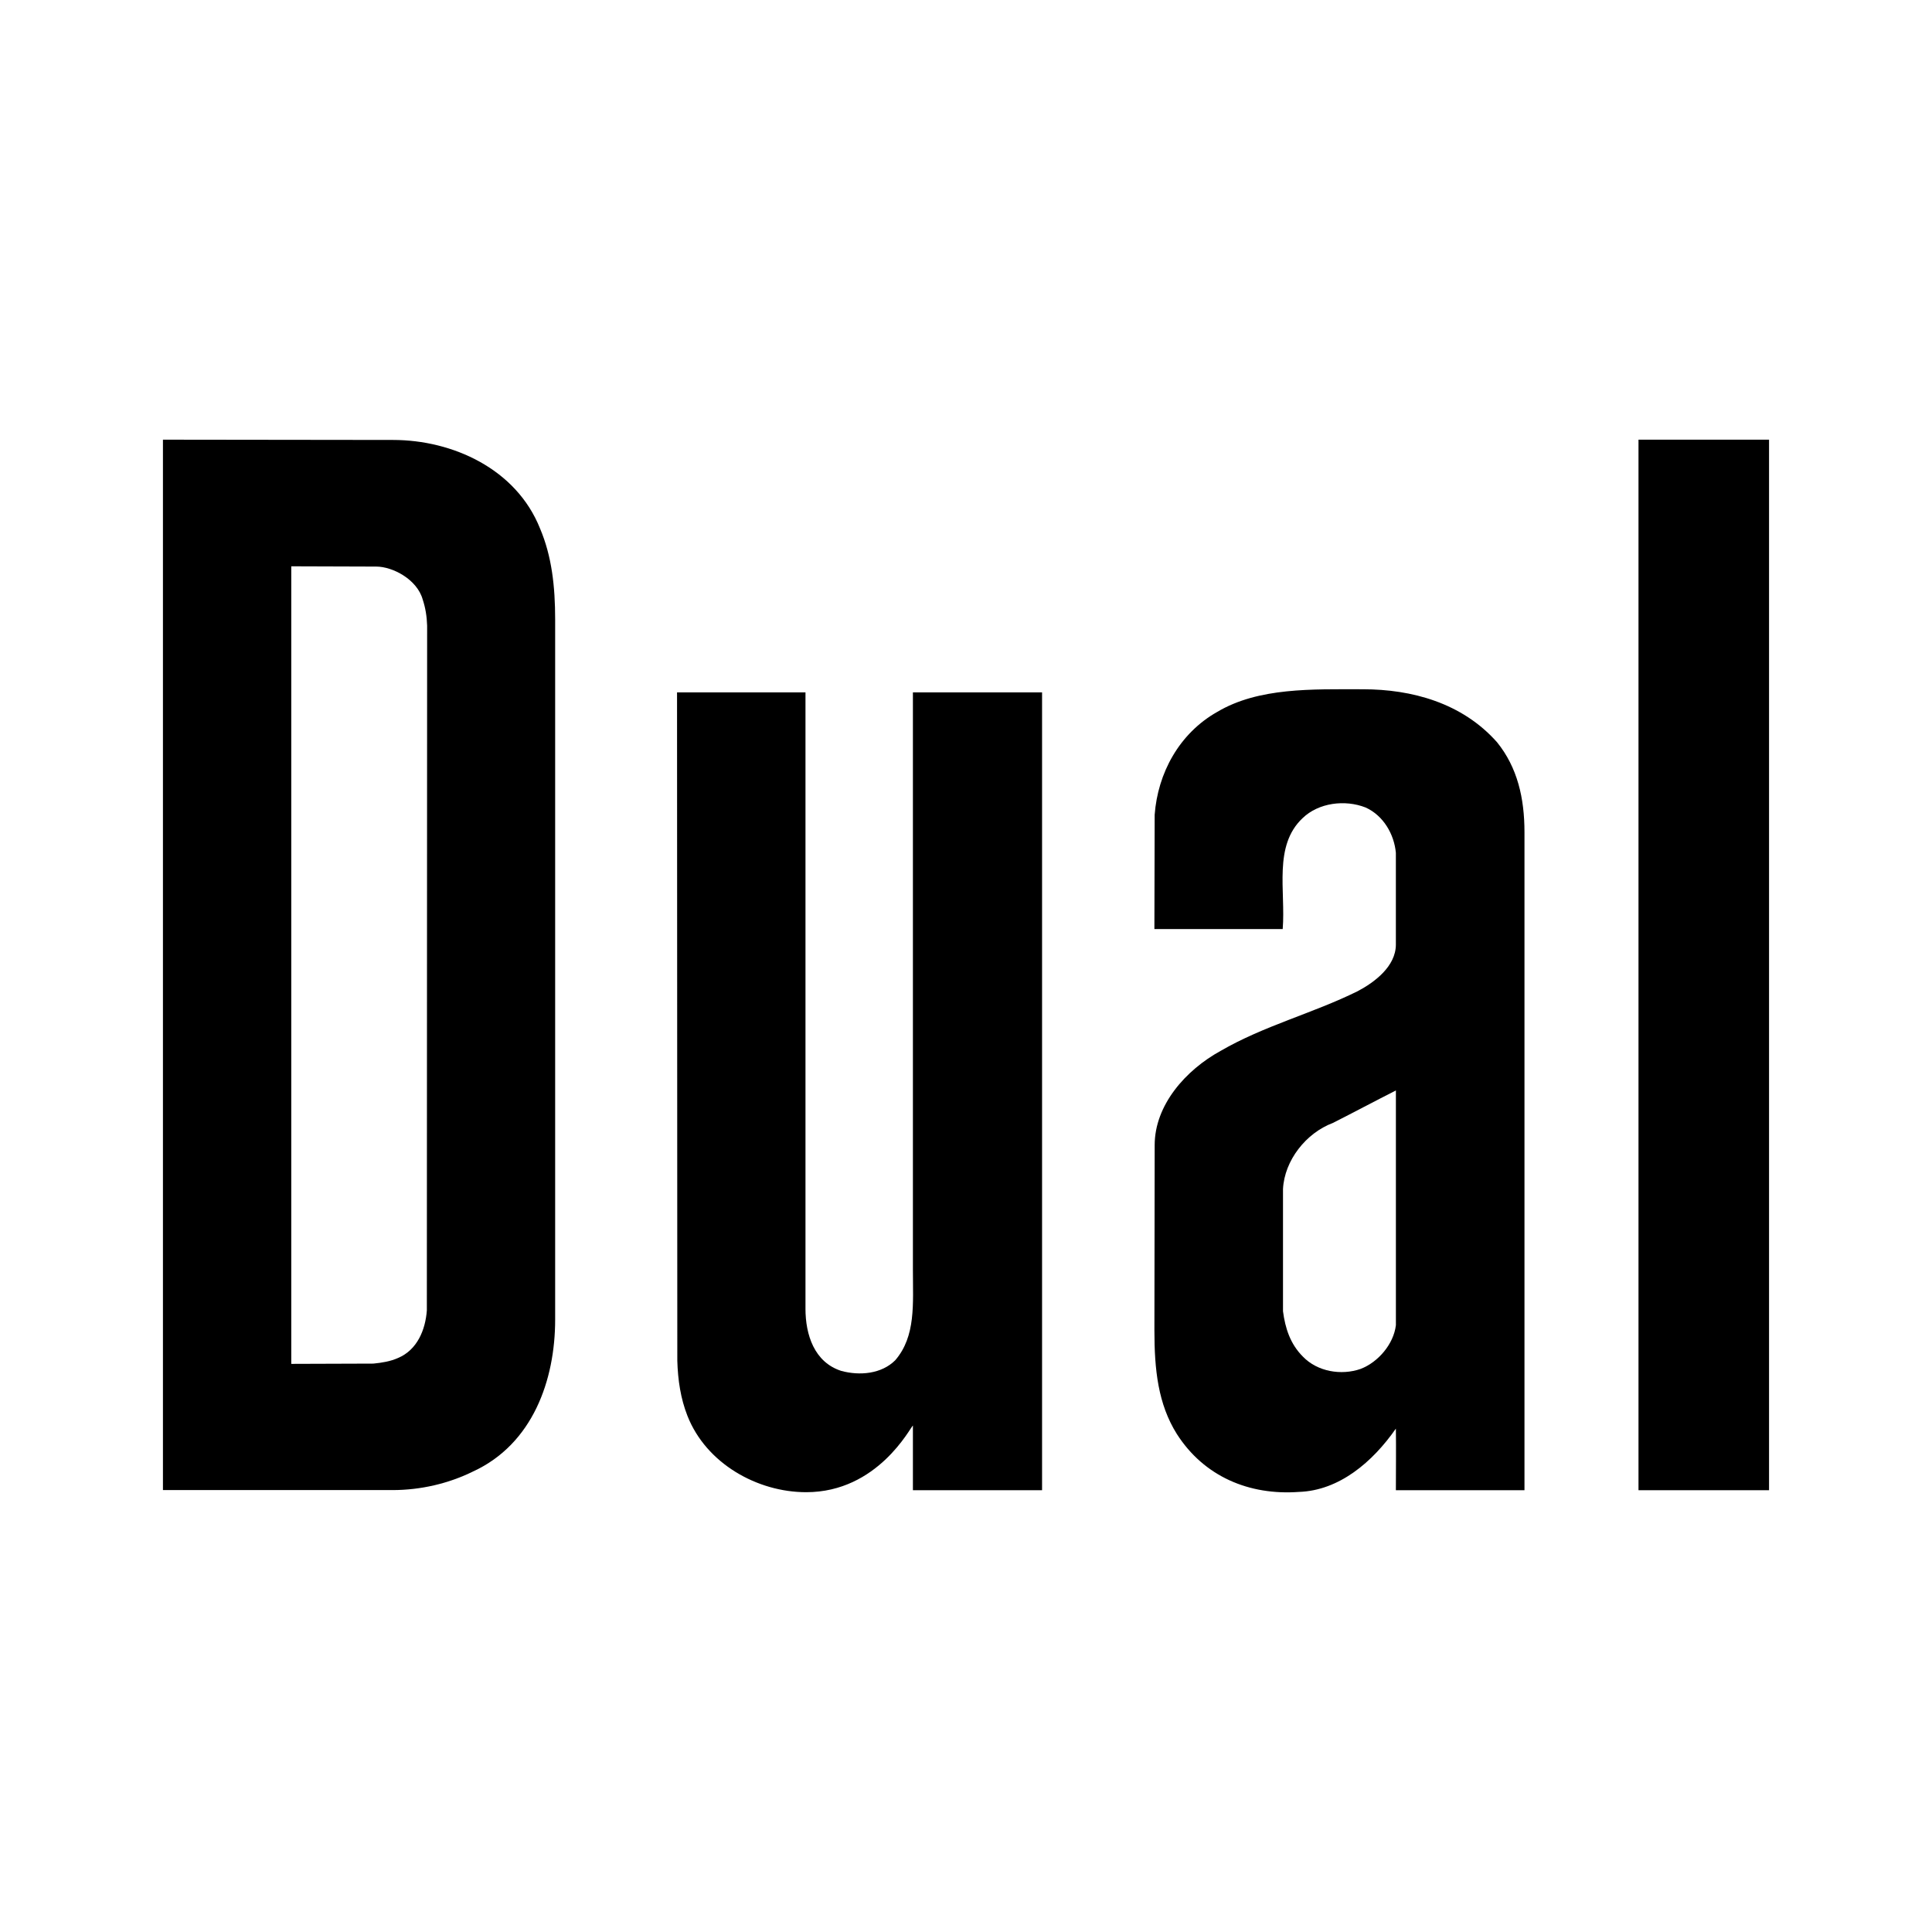 <svg xmlns="http://www.w3.org/2000/svg" width="2500" height="2500" viewBox="0 0 192.756 192.756"><g fill-rule="evenodd" clip-rule="evenodd"><path fill="#fff" d="M0 0h192.756v192.756H0V0z"/><path d="M39.205 43.894c5.944 0 12.298 2.879 14.674 8.833 1.174 2.767 1.509 5.767 1.509 9.084v69.848c0 6.029-2.236 12.41-8.189 15.15-2.432 1.201-5.217 1.857-8.05 1.857H16.257v-104.8l22.948.028zM176.498 148.68h-13.025V43.866h13.025V148.68z"/><path d="M37.528 56.527c1.659 0 4.081 1.286 4.64 3.27.28.839.419 1.705.447 2.628l-.028 68.311c-.14 1.928-.95 3.941-2.879 4.752-.754.336-1.593.475-2.459.559l-8.189.027V56.5l8.468.027z" fill="#fff"/><path d="M149.359 74.052c2.039 2.516 2.738 5.59 2.738 8.973v65.655h-12.83c0-2.068.029-4.107 0-6.148-2.32 3.326-5.645 6.178-9.67 6.316-4.975.363-9.475-1.537-12.188-5.785-1.871-2.99-2.234-6.4-2.234-10.342l.027-18.475c0-3.998 3.102-7.492 6.568-9.393 4.332-2.516 9.195-3.744 13.668-5.953 1.705-.895 3.828-2.488 3.828-4.668v-9.14c-.166-1.844-1.229-3.717-3.018-4.528-2.068-.811-4.695-.476-6.289 1.062-2.936 2.767-1.678 7.239-1.984 11.068h-12.801l.027-11.404c.307-4.137 2.432-8.105 6.232-10.258 4.137-2.46 9.477-2.264 14.562-2.264 4.839.002 9.87 1.343 13.364 5.284zM80.362 130.568c0 2.6.88 5.338 3.564 6.205 1.845.504 4.024.307 5.394-1.062 2.068-2.402 1.761-5.617 1.761-9.027V69.077h12.886v79.603H91.081v-6.455c-.251.166-3.494 6.652-10.649 6.652-4.863 0-9.979-2.852-11.851-7.631-.671-1.705-.95-3.551-1.006-5.479l-.027-66.69h12.815v61.491h-.001z"/><path d="M139.268 132.217c-.223 1.873-1.76 3.689-3.521 4.361-1.928.67-4.305.279-5.758-1.23-1.258-1.258-1.76-2.822-1.984-4.527v-12.188c.141-2.85 2.293-5.59 4.975-6.596 2.098-1.062 4.193-2.18 6.289-3.242v23.422h-.001z" fill="#fff"/></g></svg>